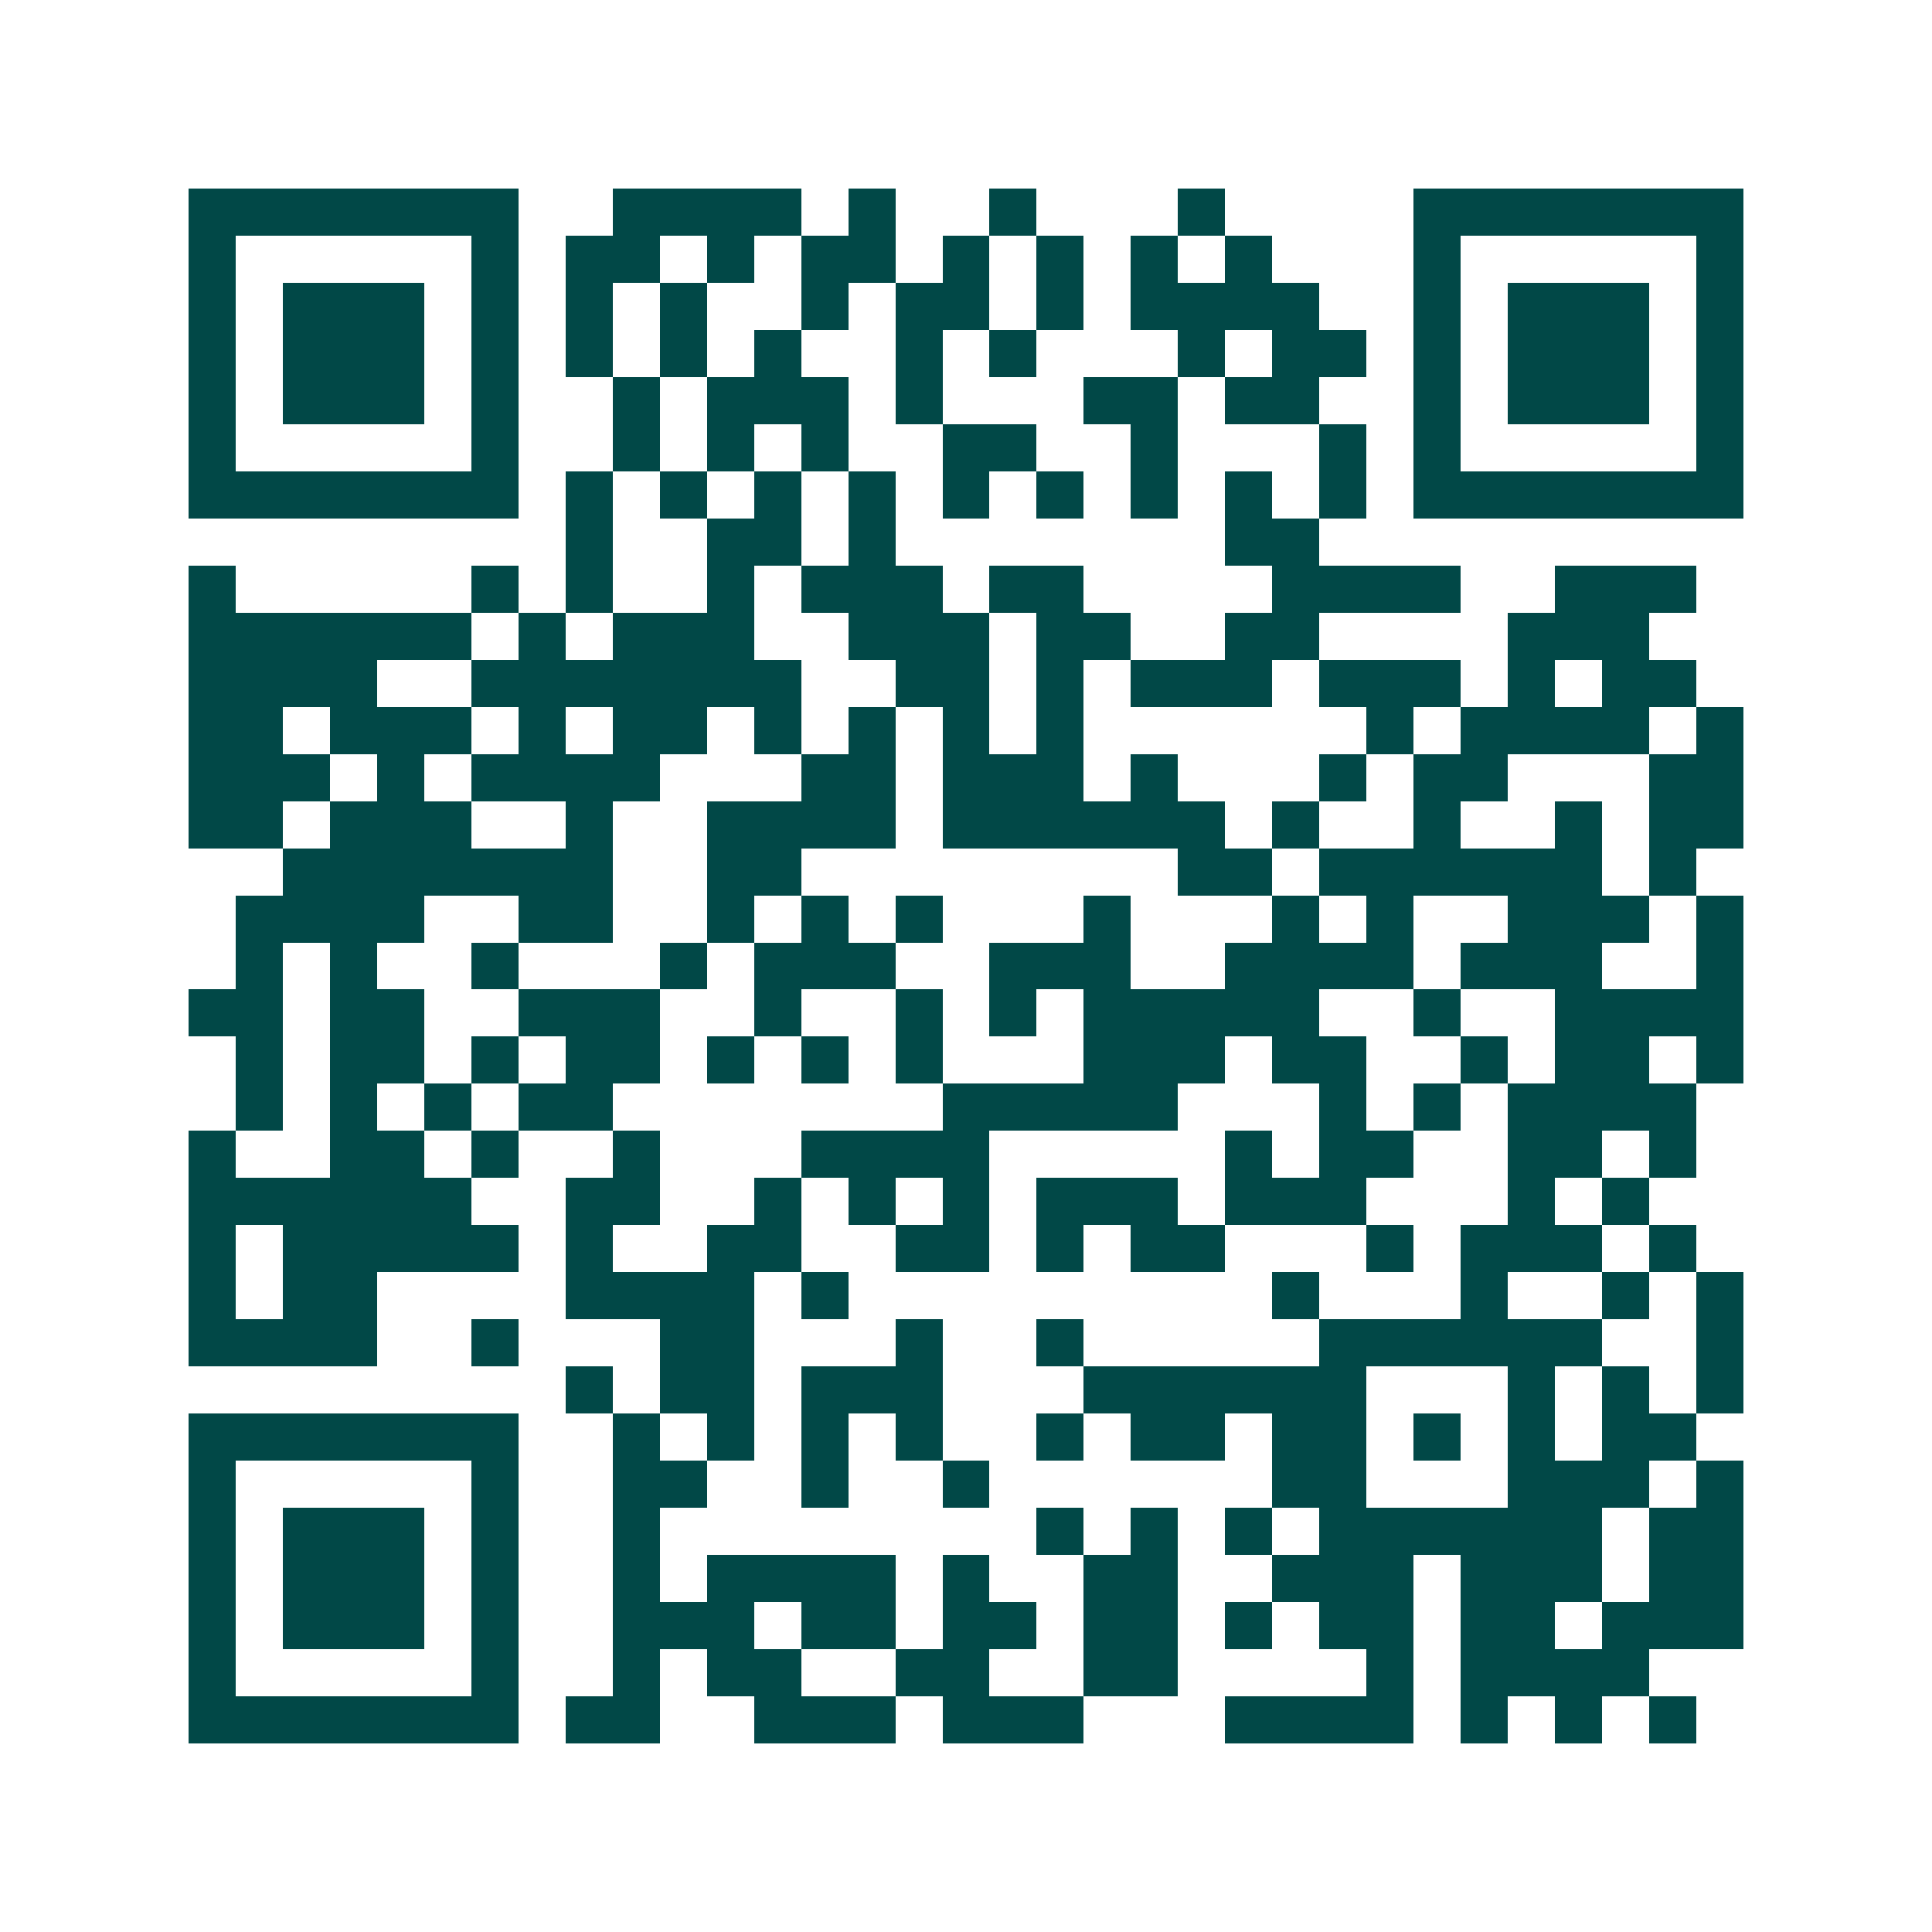 <svg xmlns="http://www.w3.org/2000/svg" width="200" height="200" viewBox="0 0 41 41" shape-rendering="crispEdges"><path fill="#ffffff" d="M0 0h41v41H0z"/><path stroke="#014847" d="M4 4.5h7m2 0h4m1 0h1m2 0h1m3 0h1m4 0h7M4 5.5h1m5 0h1m1 0h2m1 0h1m1 0h2m1 0h1m1 0h1m1 0h1m1 0h1m3 0h1m5 0h1M4 6.5h1m1 0h3m1 0h1m1 0h1m1 0h1m2 0h1m1 0h2m1 0h1m1 0h4m2 0h1m1 0h3m1 0h1M4 7.5h1m1 0h3m1 0h1m1 0h1m1 0h1m1 0h1m2 0h1m1 0h1m3 0h1m1 0h2m1 0h1m1 0h3m1 0h1M4 8.5h1m1 0h3m1 0h1m2 0h1m1 0h3m1 0h1m3 0h2m1 0h2m2 0h1m1 0h3m1 0h1M4 9.5h1m5 0h1m2 0h1m1 0h1m1 0h1m2 0h2m2 0h1m3 0h1m1 0h1m5 0h1M4 10.5h7m1 0h1m1 0h1m1 0h1m1 0h1m1 0h1m1 0h1m1 0h1m1 0h1m1 0h1m1 0h7M12 11.5h1m2 0h2m1 0h1m7 0h2M4 12.5h1m5 0h1m1 0h1m2 0h1m1 0h3m1 0h2m4 0h4m2 0h3M4 13.5h6m1 0h1m1 0h3m2 0h3m1 0h2m2 0h2m4 0h3M4 14.5h4m2 0h7m2 0h2m1 0h1m1 0h3m1 0h3m1 0h1m1 0h2M4 15.5h2m1 0h3m1 0h1m1 0h2m1 0h1m1 0h1m1 0h1m1 0h1m6 0h1m1 0h4m1 0h1M4 16.5h3m1 0h1m1 0h4m3 0h2m1 0h3m1 0h1m3 0h1m1 0h2m3 0h2M4 17.5h2m1 0h3m2 0h1m2 0h4m1 0h6m1 0h1m2 0h1m2 0h1m1 0h2M6 18.5h7m2 0h2m8 0h2m1 0h6m1 0h1M5 19.5h4m2 0h2m2 0h1m1 0h1m1 0h1m3 0h1m3 0h1m1 0h1m2 0h3m1 0h1M5 20.5h1m1 0h1m2 0h1m3 0h1m1 0h3m2 0h3m2 0h4m1 0h3m2 0h1M4 21.5h2m1 0h2m2 0h3m2 0h1m2 0h1m1 0h1m1 0h5m2 0h1m2 0h4M5 22.5h1m1 0h2m1 0h1m1 0h2m1 0h1m1 0h1m1 0h1m3 0h3m1 0h2m2 0h1m1 0h2m1 0h1M5 23.5h1m1 0h1m1 0h1m1 0h2m7 0h5m3 0h1m1 0h1m1 0h4M4 24.5h1m2 0h2m1 0h1m2 0h1m3 0h4m5 0h1m1 0h2m2 0h2m1 0h1M4 25.5h6m2 0h2m2 0h1m1 0h1m1 0h1m1 0h3m1 0h3m3 0h1m1 0h1M4 26.5h1m1 0h5m1 0h1m2 0h2m2 0h2m1 0h1m1 0h2m3 0h1m1 0h3m1 0h1M4 27.5h1m1 0h2m4 0h4m1 0h1m9 0h1m3 0h1m2 0h1m1 0h1M4 28.5h4m2 0h1m3 0h2m3 0h1m2 0h1m5 0h6m2 0h1M12 29.5h1m1 0h2m1 0h3m3 0h6m3 0h1m1 0h1m1 0h1M4 30.5h7m2 0h1m1 0h1m1 0h1m1 0h1m2 0h1m1 0h2m1 0h2m1 0h1m1 0h1m1 0h2M4 31.5h1m5 0h1m2 0h2m2 0h1m2 0h1m6 0h2m3 0h3m1 0h1M4 32.5h1m1 0h3m1 0h1m2 0h1m8 0h1m1 0h1m1 0h1m1 0h6m1 0h2M4 33.5h1m1 0h3m1 0h1m2 0h1m1 0h4m1 0h1m2 0h2m2 0h3m1 0h3m1 0h2M4 34.5h1m1 0h3m1 0h1m2 0h3m1 0h2m1 0h2m1 0h2m1 0h1m1 0h2m1 0h2m1 0h3M4 35.5h1m5 0h1m2 0h1m1 0h2m2 0h2m2 0h2m4 0h1m1 0h4M4 36.5h7m1 0h2m2 0h3m1 0h3m3 0h4m1 0h1m1 0h1m1 0h1"/></svg>
